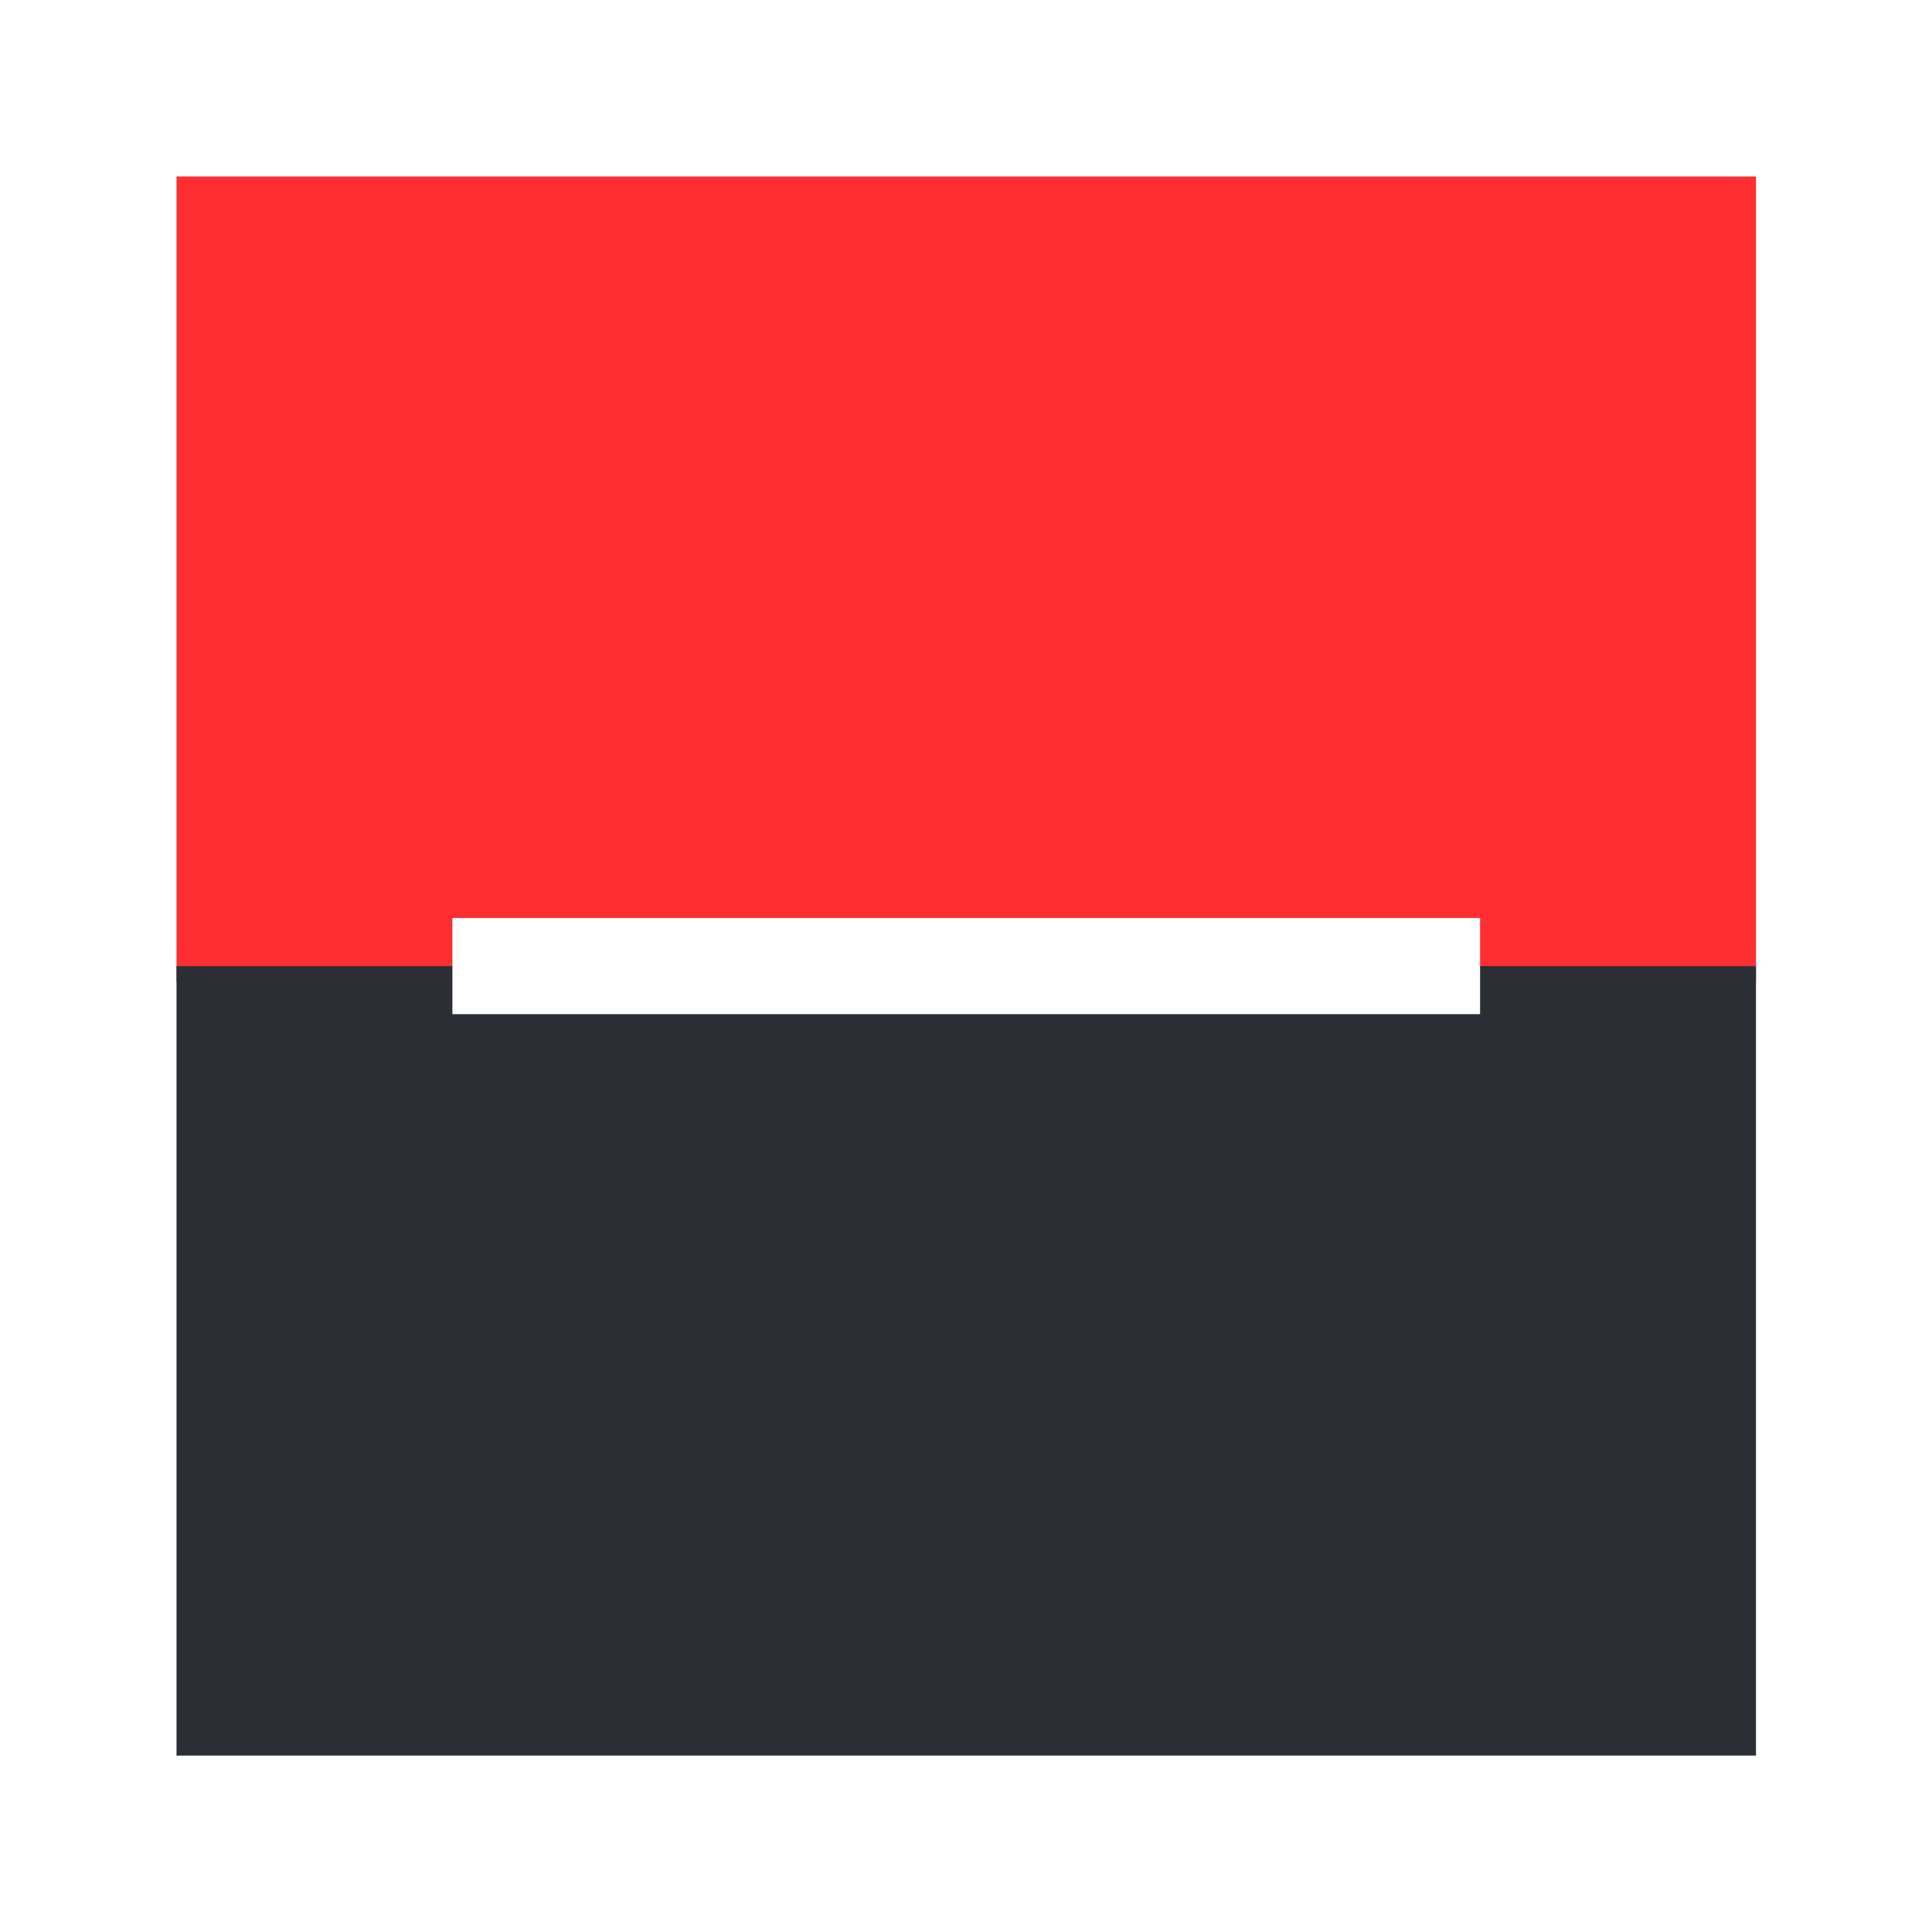 <svg width="44" height="44" viewBox="0 0 44 44" fill="none" xmlns="http://www.w3.org/2000/svg">
<g clip-path="url(#clip0_115_12)" filter="url(#filter0_d_115_12)">
<path d="M4.02 0.02H39.991V18.36H4.02V0.02Z" fill="#FF2E31"/>
<path d="M4.02 18.002H39.991V35.982H4.02V18.002Z" fill="#2C2E35"/>
<path d="M10.303 16.907H33.708V19.097H10.303V16.907Z" fill="white"/>
</g>
<defs>
<filter id="filter0_d_115_12" x="0" y="0" width="44" height="44" filterUnits="userSpaceOnUse" color-interpolation-filters="sRGB">
<feFlood flood-opacity="0" result="BackgroundImageFix"/>
<feColorMatrix in="SourceAlpha" type="matrix" values="0 0 0 0 0 0 0 0 0 0 0 0 0 0 0 0 0 0 127 0" result="hardAlpha"/>
<feOffset dy="4"/>
<feGaussianBlur stdDeviation="2"/>
<feComposite in2="hardAlpha" operator="out"/>
<feColorMatrix type="matrix" values="0 0 0 0 0 0 0 0 0 0 0 0 0 0 0 0 0 0 0.25 0"/>
<feBlend mode="normal" in2="BackgroundImageFix" result="effect1_dropShadow_115_12"/>
<feBlend mode="normal" in="SourceGraphic" in2="effect1_dropShadow_115_12" result="shape"/>
</filter>
<clipPath id="clip0_115_12">
<rect width="36" height="36" fill="white" transform="translate(4)"/>
</clipPath>
</defs>
</svg>
